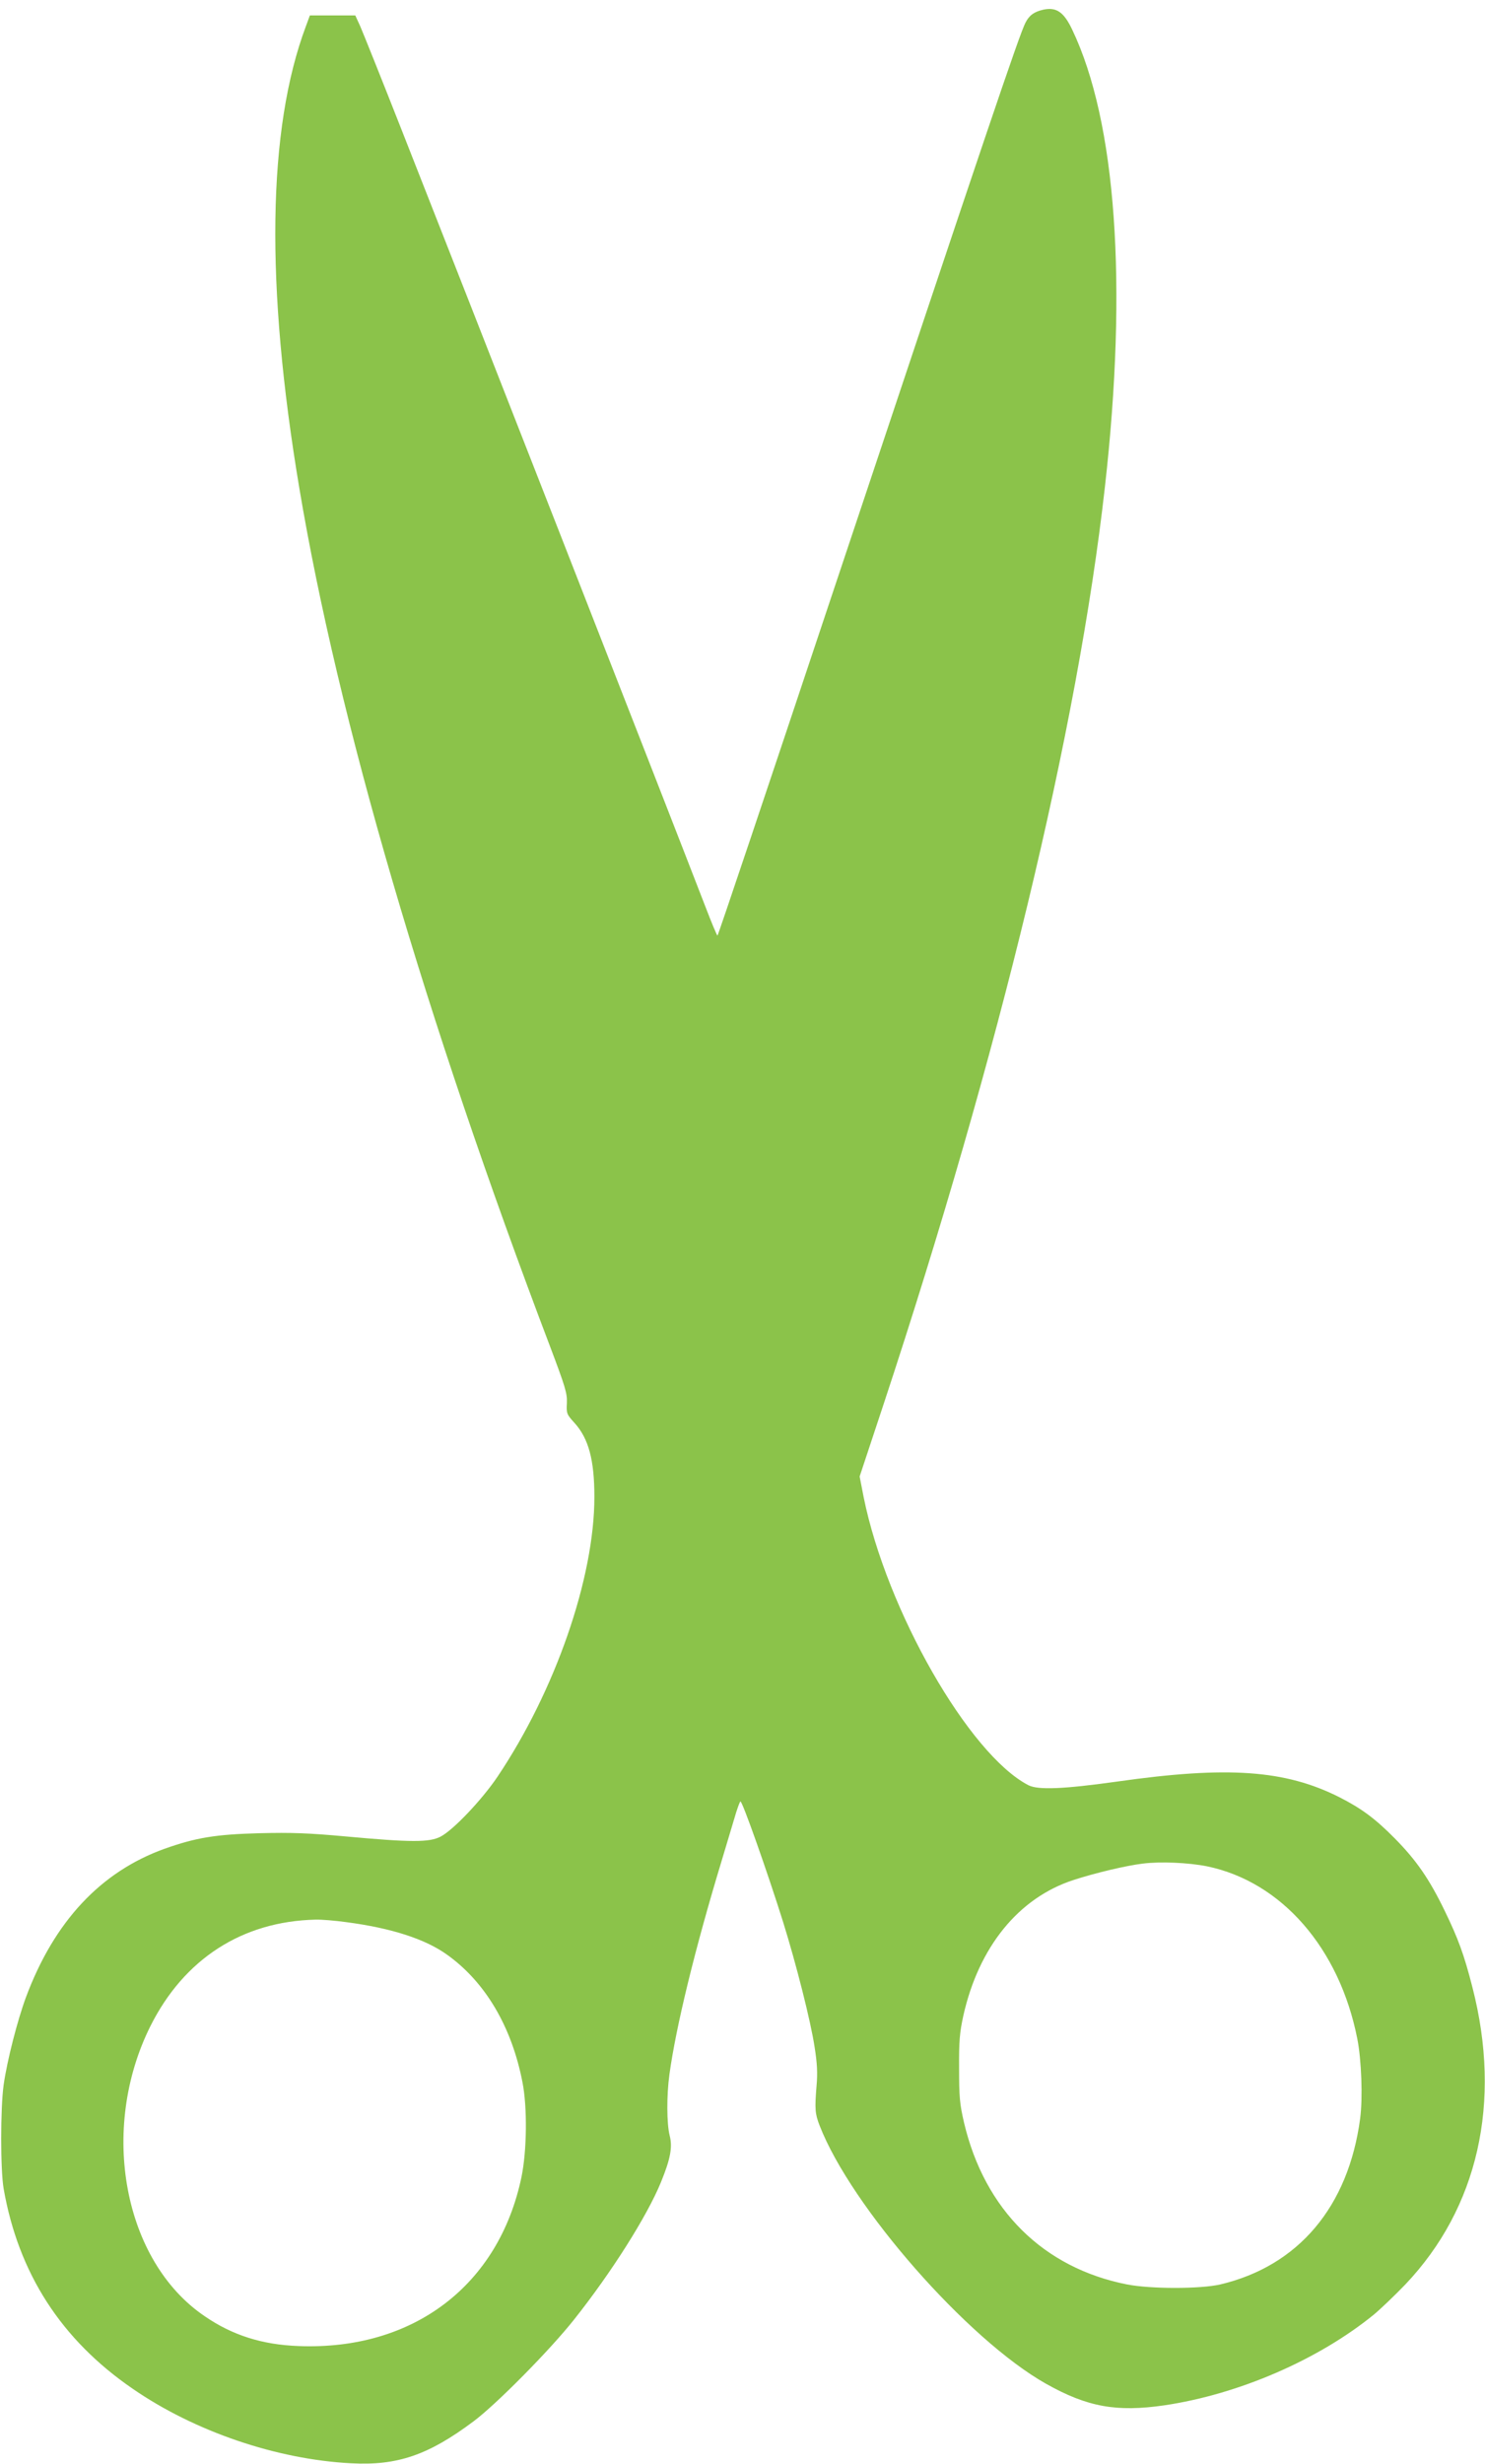 <?xml version="1.0" standalone="no"?>
<!DOCTYPE svg PUBLIC "-//W3C//DTD SVG 20010904//EN"
 "http://www.w3.org/TR/2001/REC-SVG-20010904/DTD/svg10.dtd">
<svg version="1.0" xmlns="http://www.w3.org/2000/svg"
 width="772pt" height="1280pt" viewBox="0 0 772 1280"
 preserveAspectRatio="xMidYMid meet">
<g transform="translate(0,1280) scale(0.1,-0.1)"
fill="#8bc34a" stroke="none">
<path d="M5425 12750 c-49 -11 -74 -29 -94 -68 -33 -65 -197 -550 -1018 -3009
-318 -953 -580 -1733 -583 -1733 -3 0 -31 67 -62 148 -244 631 -1248 3196
-1578 4032 -105 267 -203 511 -217 543 l-26 57 -118 0 -118 0 -21 -57 c-200
-534 -211 -1343 -34 -2398 201 -1201 656 -2756 1303 -4458 80 -212 90 -244 88
-295 -3 -54 -1 -59 39 -103 74 -81 104 -193 104 -385 0 -421 -203 -1006 -504
-1454 -81 -120 -230 -277 -296 -311 -58 -30 -153 -30 -490 1 -198 18 -284 21
-450 17 -229 -6 -332 -23 -495 -81 -331 -119 -573 -377 -720 -771 -45 -122
-98 -329 -116 -455 -17 -122 -17 -442 0 -540 77 -439 299 -784 671 -1039 322
-222 748 -367 1135 -387 240 -13 402 42 637 218 118 88 396 369 522 528 194
244 380 538 452 714 50 122 61 183 45 244 -15 61 -16 206 -1 315 34 249 134
658 272 1112 33 110 67 223 75 250 9 28 18 53 22 57 8 9 144 -377 222 -626 68
-218 144 -517 164 -651 13 -82 16 -133 10 -200 -10 -121 -8 -145 16 -207 164
-422 770 -1112 1177 -1341 215 -121 367 -148 615 -112 386 57 802 237 1090
472 37 31 110 101 163 156 378 398 502 946 349 1542 -43 169 -74 254 -145 400
-80 165 -148 263 -260 376 -102 103 -173 155 -287 213 -282 142 -581 163
-1157 81 -278 -39 -409 -44 -459 -19 -309 159 -738 909 -857 1496 l-21 108
125 377 c601 1819 1009 3507 1150 4763 119 1053 59 1897 -170 2376 -43 91 -82
118 -149 104z m850 -9645 c387 -80 688 -425 781 -895 22 -110 29 -309 15 -415
-61 -458 -321 -766 -727 -862 -105 -24 -361 -24 -485 0 -436 86 -740 388 -847
839 -23 99 -26 135 -26 283 -1 142 3 187 22 274 80 357 287 612 573 705 114
37 275 75 359 85 92 12 240 5 335 -14z m-4475 -290 c236 -31 411 -88 524 -169
199 -142 336 -374 392 -662 26 -131 23 -357 -5 -493 -118 -564 -564 -902
-1160 -878 -188 7 -343 56 -487 155 -422 286 -550 970 -282 1507 175 349 477
544 858 553 30 1 102 -5 160 -13z"/>
</g>
</svg>
